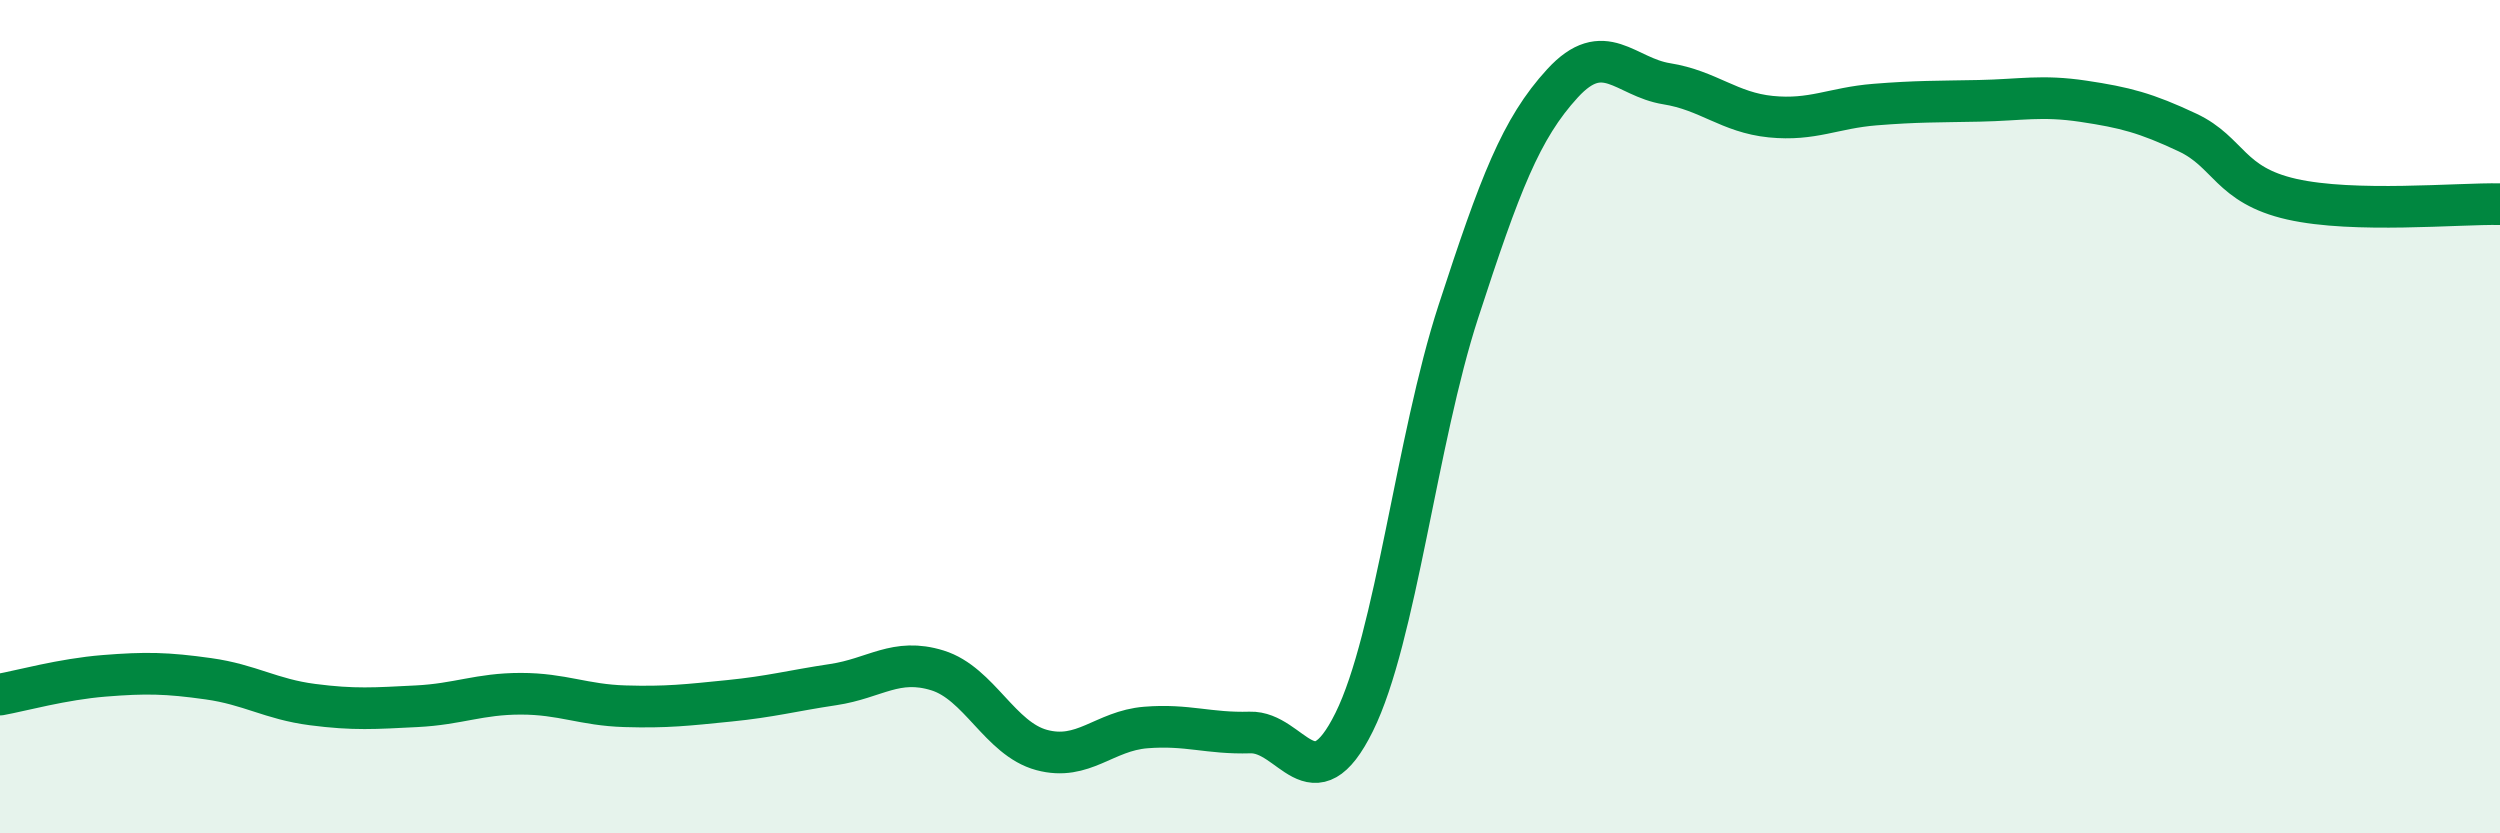 
    <svg width="60" height="20" viewBox="0 0 60 20" xmlns="http://www.w3.org/2000/svg">
      <path
        d="M 0,16.67 C 0.5,16.58 1.5,16.3 2.5,16.22 C 3.5,16.14 4,16.15 5,16.29 C 6,16.43 6.5,16.78 7.5,16.91 C 8.5,17.04 9,17 10,16.95 C 11,16.9 11.5,16.65 12.5,16.65 C 13.5,16.65 14,16.92 15,16.95 C 16,16.98 16.5,16.92 17.5,16.82 C 18.5,16.72 19,16.58 20,16.43 C 21,16.28 21.5,15.78 22.5,16.09 C 23.5,16.4 24,17.73 25,18 C 26,18.27 26.5,17.54 27.5,17.46 C 28.5,17.38 29,17.61 30,17.58 C 31,17.55 31.5,19.35 32.5,17.33 C 33.5,15.31 34,10.55 35,7.48 C 36,4.41 36.5,3.09 37.5,2 C 38.5,0.91 39,1.85 40,2.01 C 41,2.17 41.5,2.7 42.5,2.8 C 43.5,2.9 44,2.59 45,2.51 C 46,2.43 46.5,2.44 47.5,2.42 C 48.5,2.4 49,2.28 50,2.43 C 51,2.58 51.5,2.71 52.5,3.18 C 53.5,3.65 53.5,4.44 55,4.78 C 56.5,5.12 59,4.88 60,4.9L60 20L0 20Z"
        fill="#008740"
        opacity="0.1"
        stroke-linecap="round"
        stroke-linejoin="round"
      />
      <path
        d="M 0,16.67 C 0.5,16.58 1.5,16.3 2.5,16.22 C 3.5,16.14 4,16.15 5,16.29 C 6,16.43 6.5,16.78 7.5,16.91 C 8.5,17.04 9,17 10,16.95 C 11,16.9 11.5,16.65 12.5,16.65 C 13.5,16.65 14,16.92 15,16.95 C 16,16.98 16.5,16.92 17.5,16.82 C 18.5,16.72 19,16.58 20,16.43 C 21,16.28 21.5,15.78 22.5,16.09 C 23.5,16.4 24,17.73 25,18 C 26,18.27 26.5,17.54 27.5,17.46 C 28.5,17.38 29,17.61 30,17.58 C 31,17.55 31.5,19.35 32.5,17.33 C 33.5,15.31 34,10.55 35,7.48 C 36,4.41 36.5,3.09 37.5,2 C 38.5,0.91 39,1.85 40,2.01 C 41,2.17 41.5,2.7 42.5,2.8 C 43.5,2.9 44,2.59 45,2.51 C 46,2.43 46.5,2.44 47.5,2.42 C 48.5,2.4 49,2.28 50,2.43 C 51,2.58 51.5,2.71 52.5,3.18 C 53.5,3.65 53.5,4.44 55,4.78 C 56.5,5.12 59,4.88 60,4.9"
        stroke="#008740"
        stroke-width="1"
        fill="none"
        stroke-linecap="round"
        stroke-linejoin="round"
      />
    </svg>
  